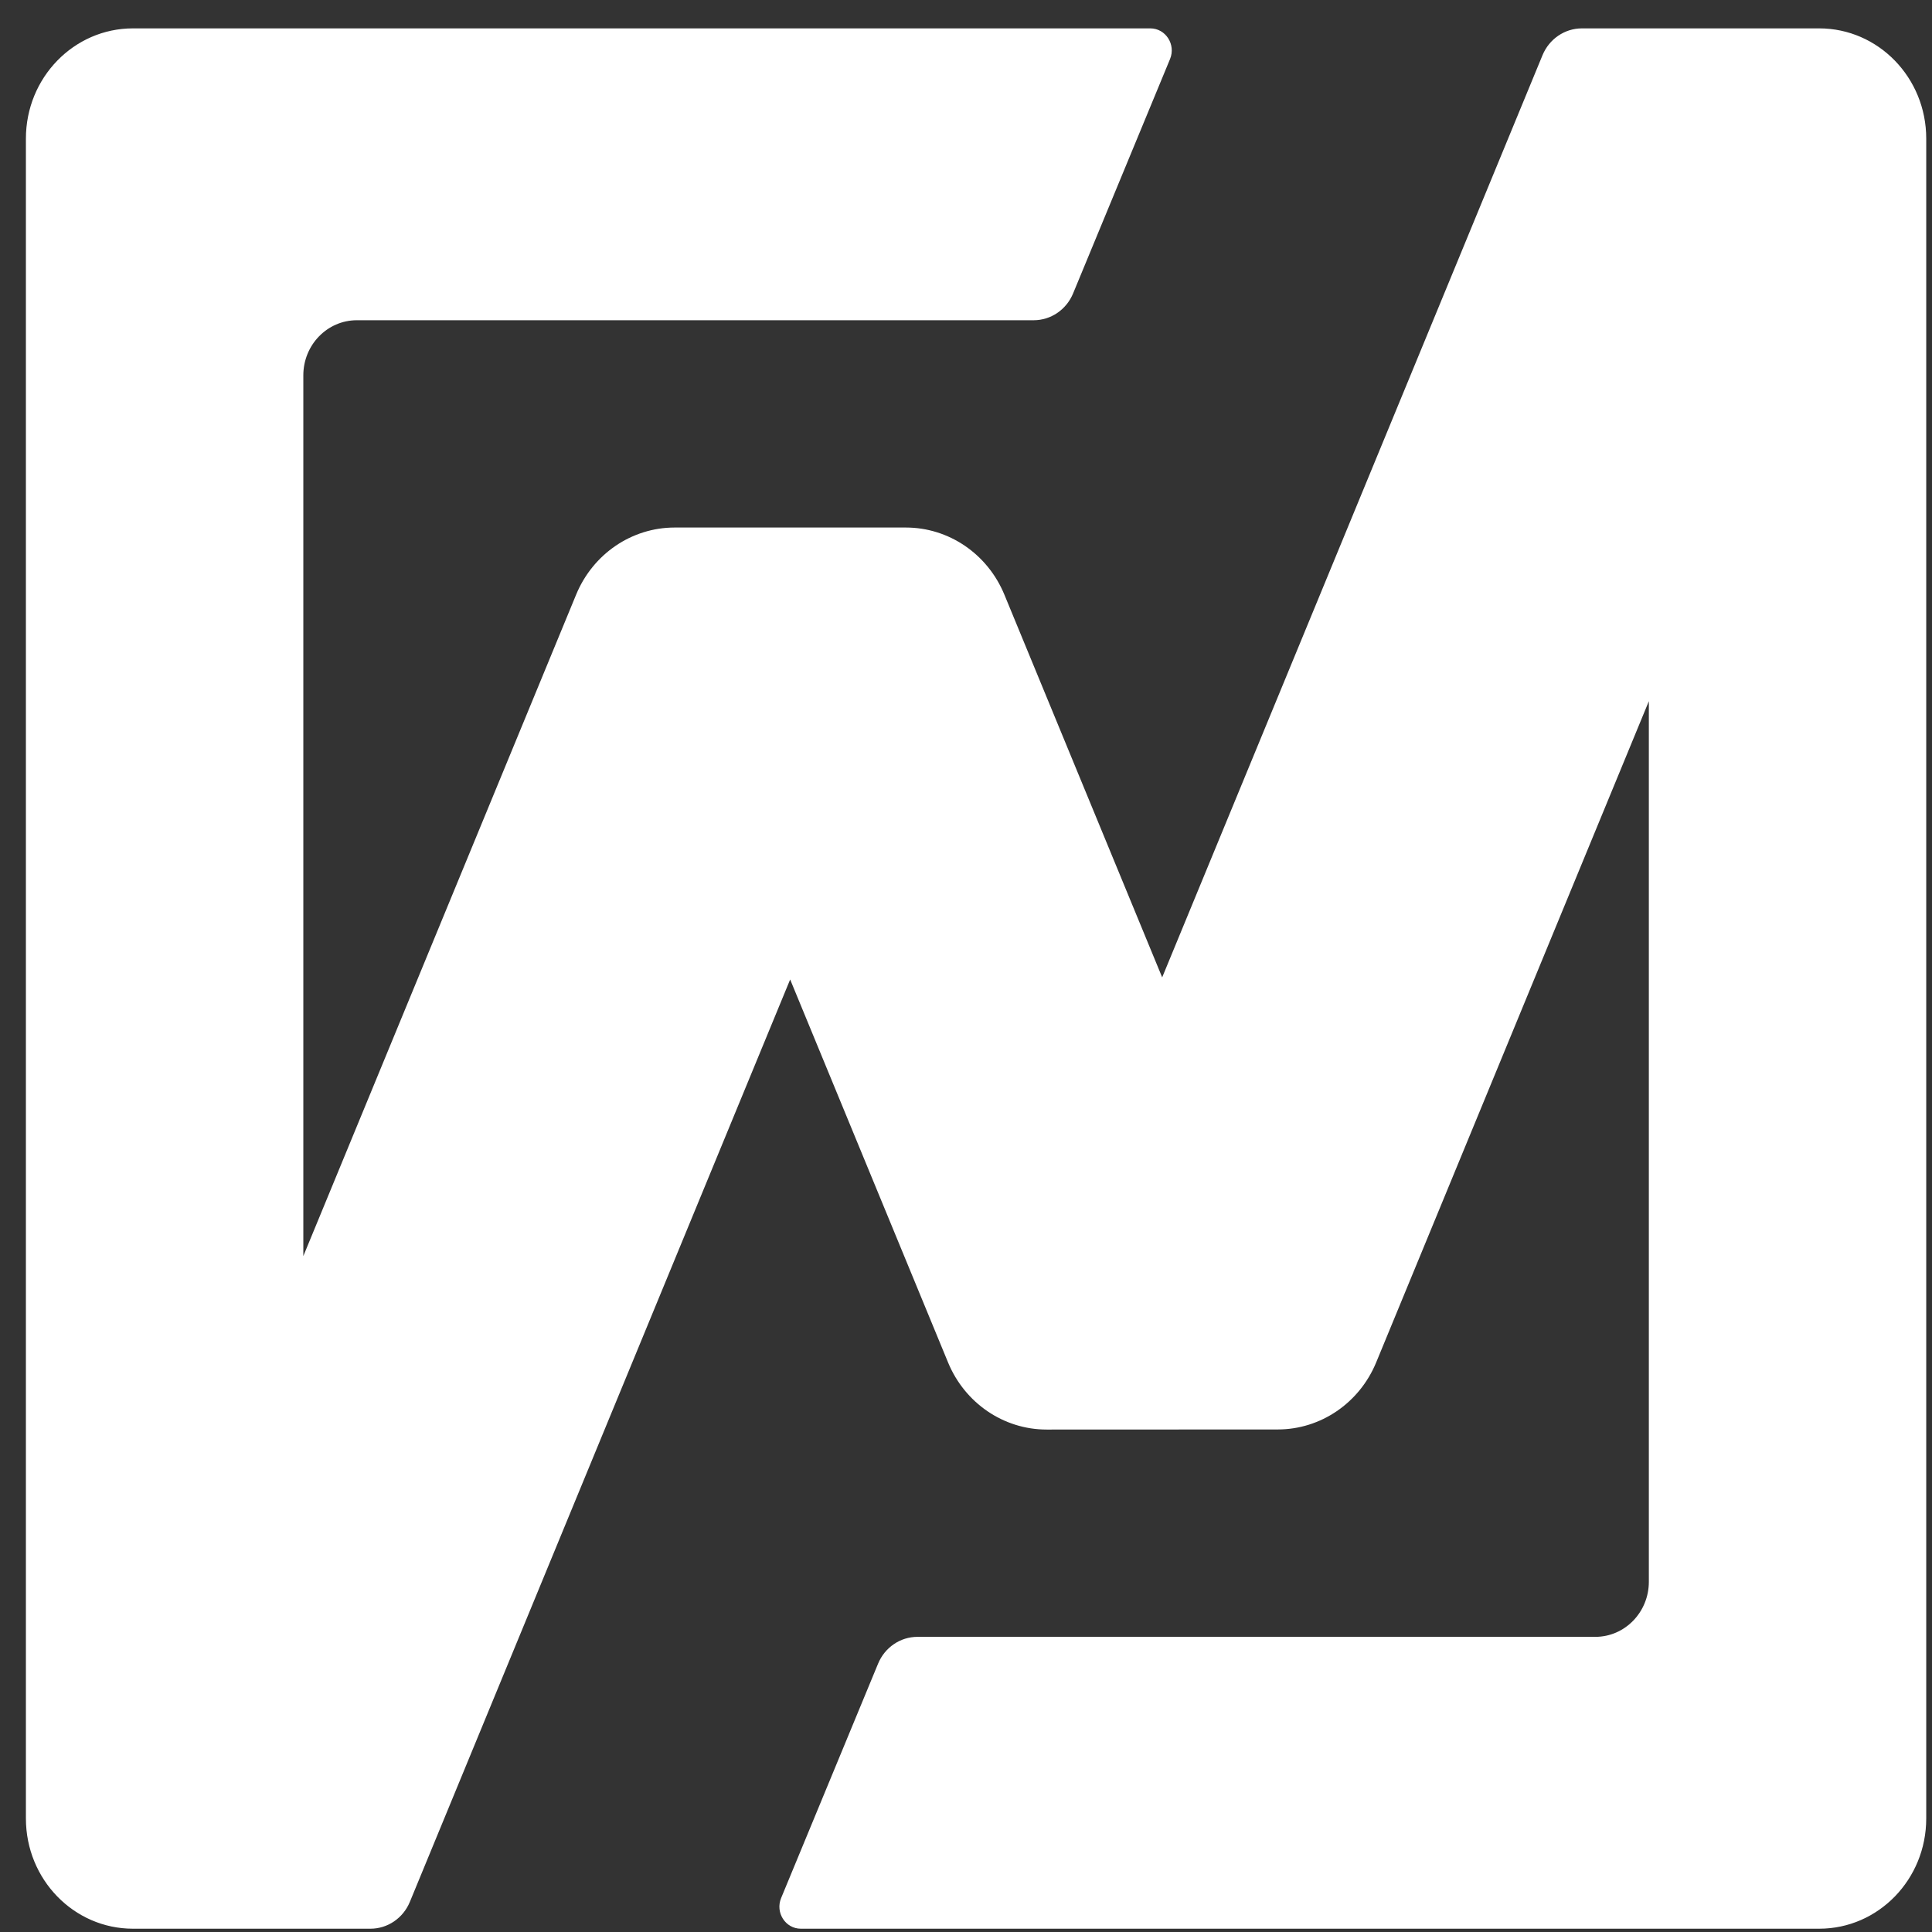 <svg width="61" height="61" viewBox="0 0 61 61" fill="none" xmlns="http://www.w3.org/2000/svg">
<rect x="0" y="0" width="61" height="61" fill="#333333" stroke="none"/>
<path d="M57.439 0.896C59.305 0.896 60.818 2.454 60.818 4.375V57.417C60.818 59.339 59.305 60.896 57.439 60.896H25.285C24.8 60.896 24.473 60.387 24.663 59.928L27.724 52.528C27.936 52.014 28.426 51.681 28.968 51.681H50.37C51.303 51.681 52.06 50.902 52.06 49.942V22.139L43.452 43.013C42.923 44.298 41.698 45.133 40.343 45.133L33.045 45.136C31.688 45.136 30.463 44.301 29.933 43.016L24.948 30.926L12.941 60.048C12.729 60.562 12.239 60.896 11.697 60.896H4.198C2.331 60.896 0.818 59.339 0.818 57.417V4.375C0.818 2.454 2.331 0.896 4.198 0.896H36.32C36.804 0.896 37.132 1.406 36.942 1.865L33.881 9.265C33.669 9.778 33.179 10.111 32.637 10.111H11.267C10.334 10.111 9.577 10.89 9.577 11.851V39.659L18.19 18.776C18.72 17.491 19.945 16.656 21.301 16.656H28.601C29.957 16.656 31.182 17.491 31.712 18.776L36.694 30.859L48.702 1.744C48.914 1.23 49.404 0.896 49.946 0.896H57.439Z" fill="white"/>
</svg>
